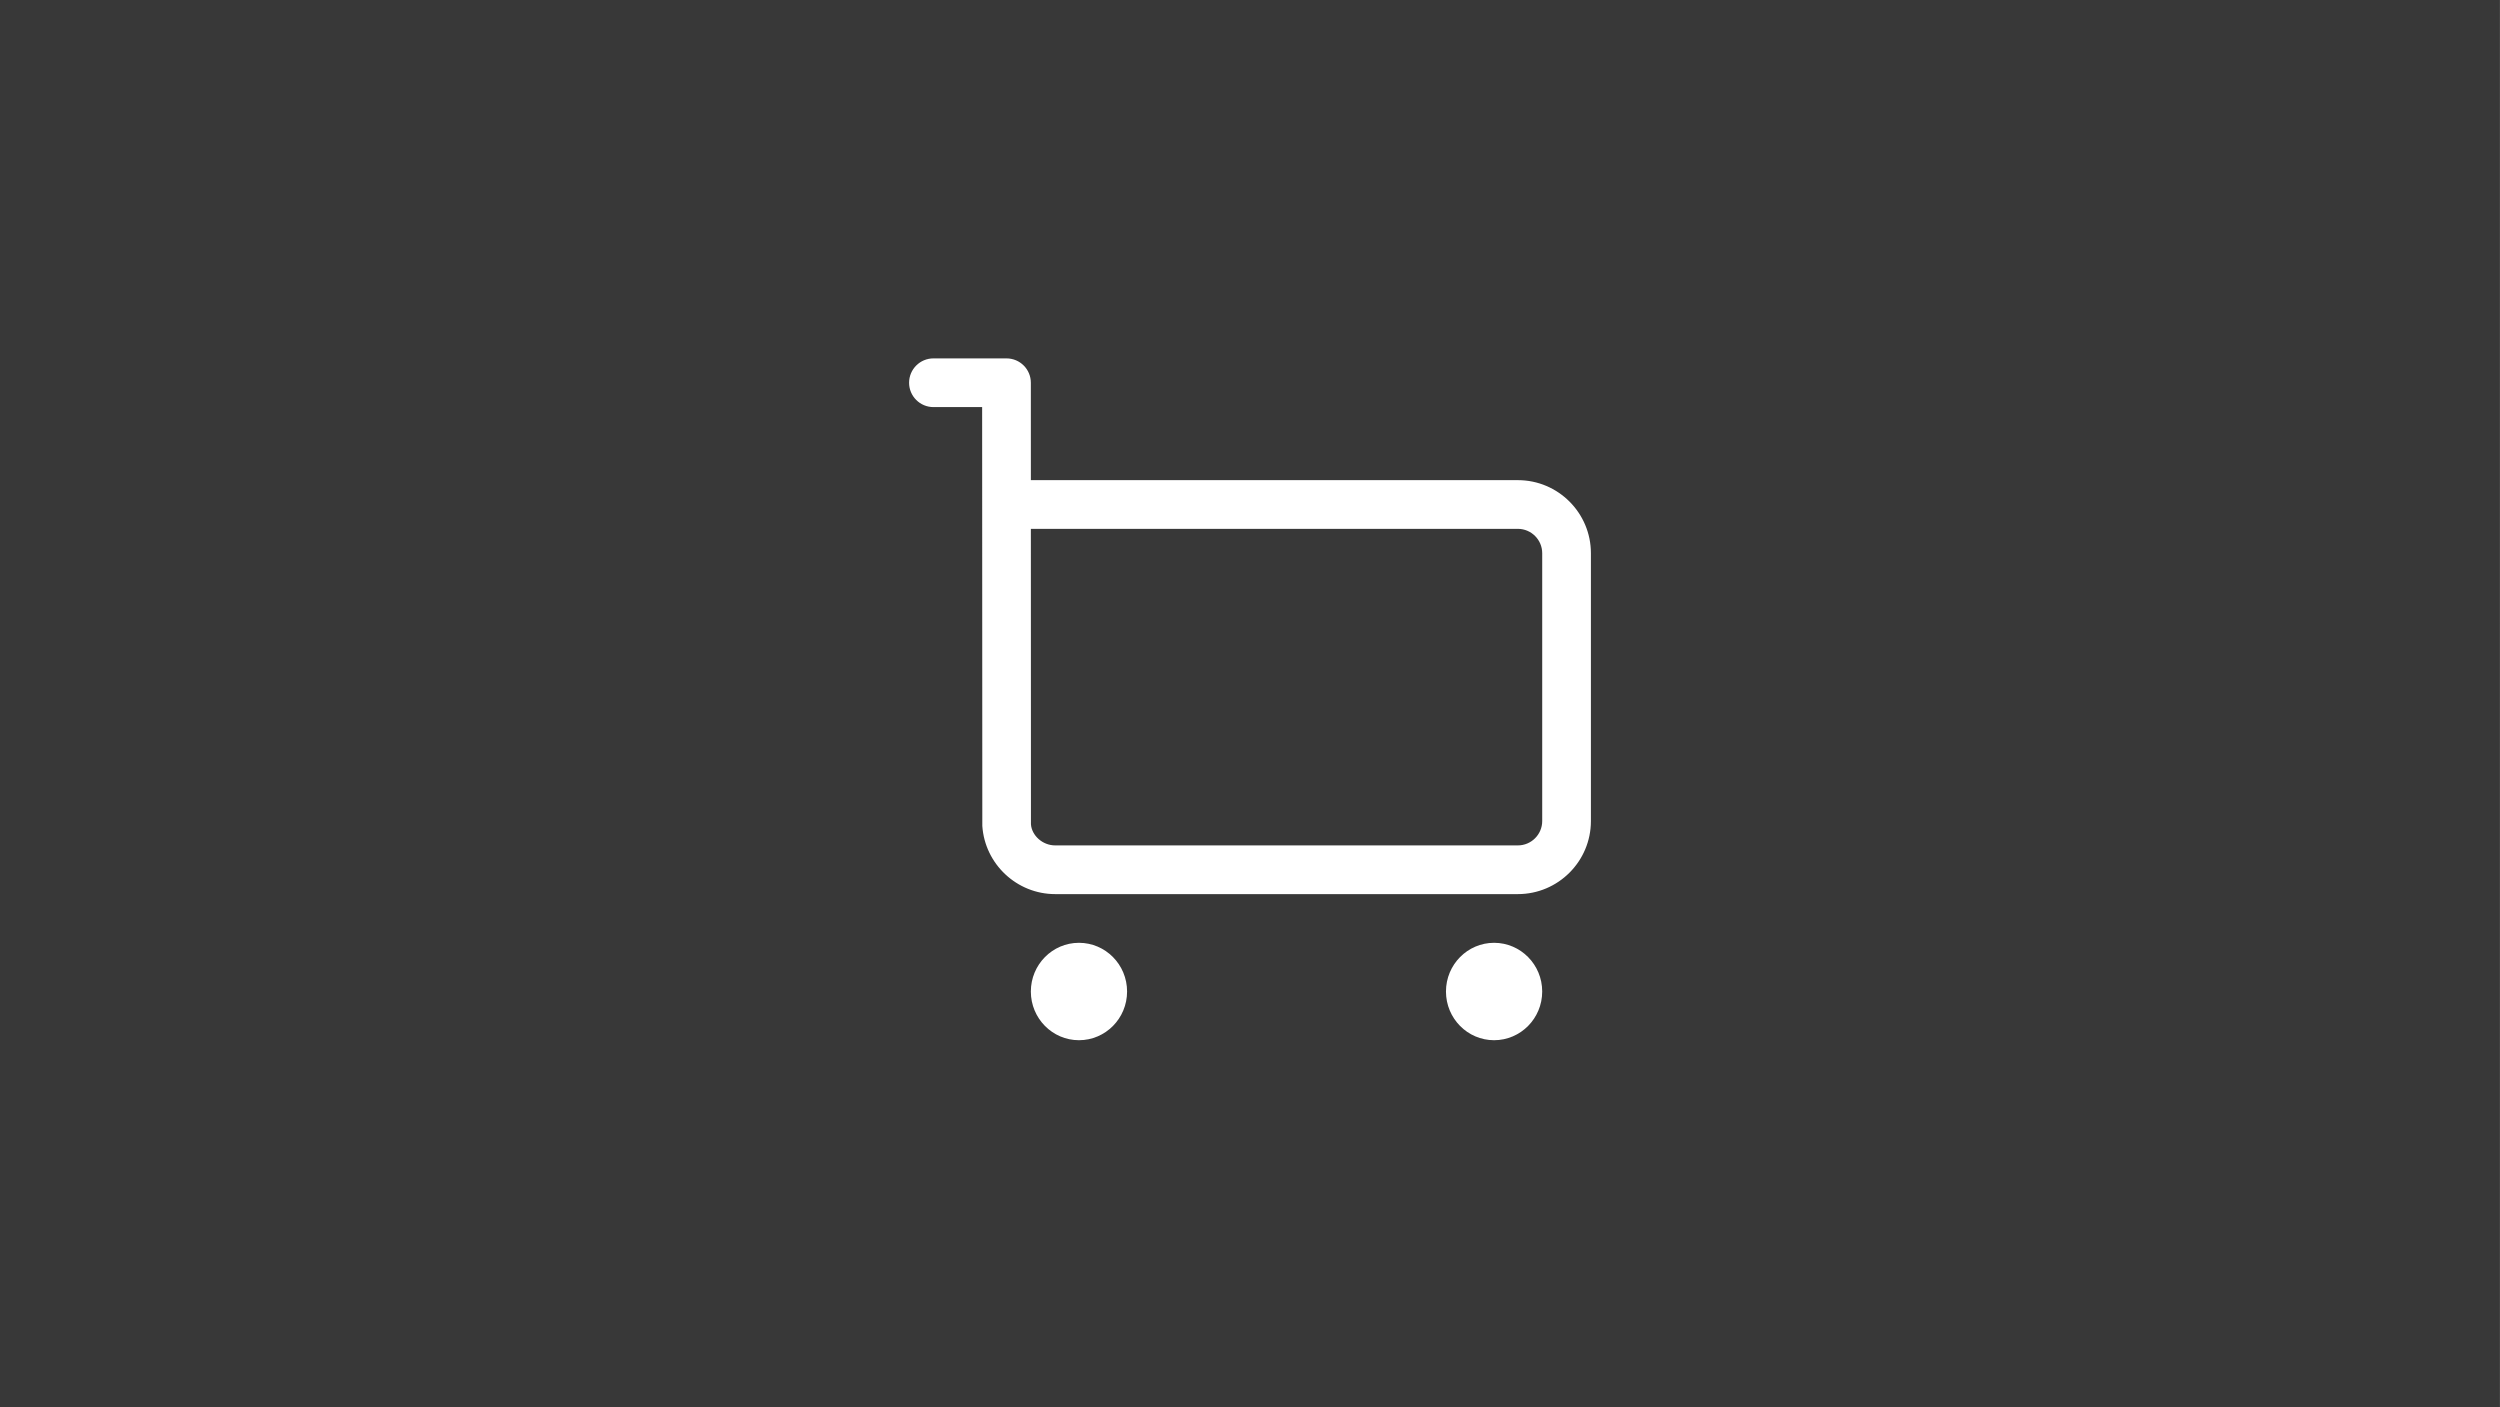 <svg width="286" height="161" viewBox="0 0 286 161" fill="none" xmlns="http://www.w3.org/2000/svg">
<rect x="0" y="0" width="286" height="161" fill="#808080" stroke="none"/>
<g clip-path="url(#clip0_1205_1546)">
<rect width="285.985" height="161" fill="url(#paint0_radial_1205_1546)"/>
<rect width="286" height="161" fill="#383838"/>
<path d="M123.433 107.857C126.473 107.857 128.938 110.353 128.938 113.429C128.938 116.504 126.473 119 123.433 119C120.394 119 117.929 116.504 117.929 113.429C117.929 110.353 120.394 107.857 123.433 107.857ZM170.924 107.857C173.963 107.857 176.428 110.353 176.428 113.429C176.428 116.504 173.963 119 170.924 119C167.885 119 165.419 116.504 165.419 113.429C165.419 110.353 167.885 107.857 170.924 107.857ZM115.143 41C116.681 41 117.929 42.245 117.929 43.786L117.931 54.929H173.643C178.25 54.929 182 58.678 182 63.286V93.929C182 98.536 178.25 102.286 173.643 102.286H120.714C116.332 102.286 112.669 98.859 112.377 94.486L112.357 46.571H106.786C105.248 46.571 104 45.323 104 43.786C104 42.248 105.248 41 106.786 41H115.143ZM173.643 60.5H117.931L117.94 94.299C118.032 95.572 119.255 96.714 120.714 96.714H173.643C175.178 96.714 176.429 95.463 176.429 93.929V63.286C176.429 61.751 175.178 60.5 173.643 60.5Z" fill="white"/>
</g>
<defs>
<radialGradient id="paint0_radial_1205_1546" cx="0" cy="0" r="1" gradientUnits="userSpaceOnUse" gradientTransform="translate(142.993 80.5) rotate(90) scale(80.5 142.993)">
<stop stop-color="#F6F6F6"/>
<stop offset="1" stop-color="#F6F6F6" stop-opacity="0"/>
</radialGradient>
<clipPath id="clip0_1205_1546">
<rect width="285.985" height="161" fill="white"/>
</clipPath>
</defs>
</svg>
